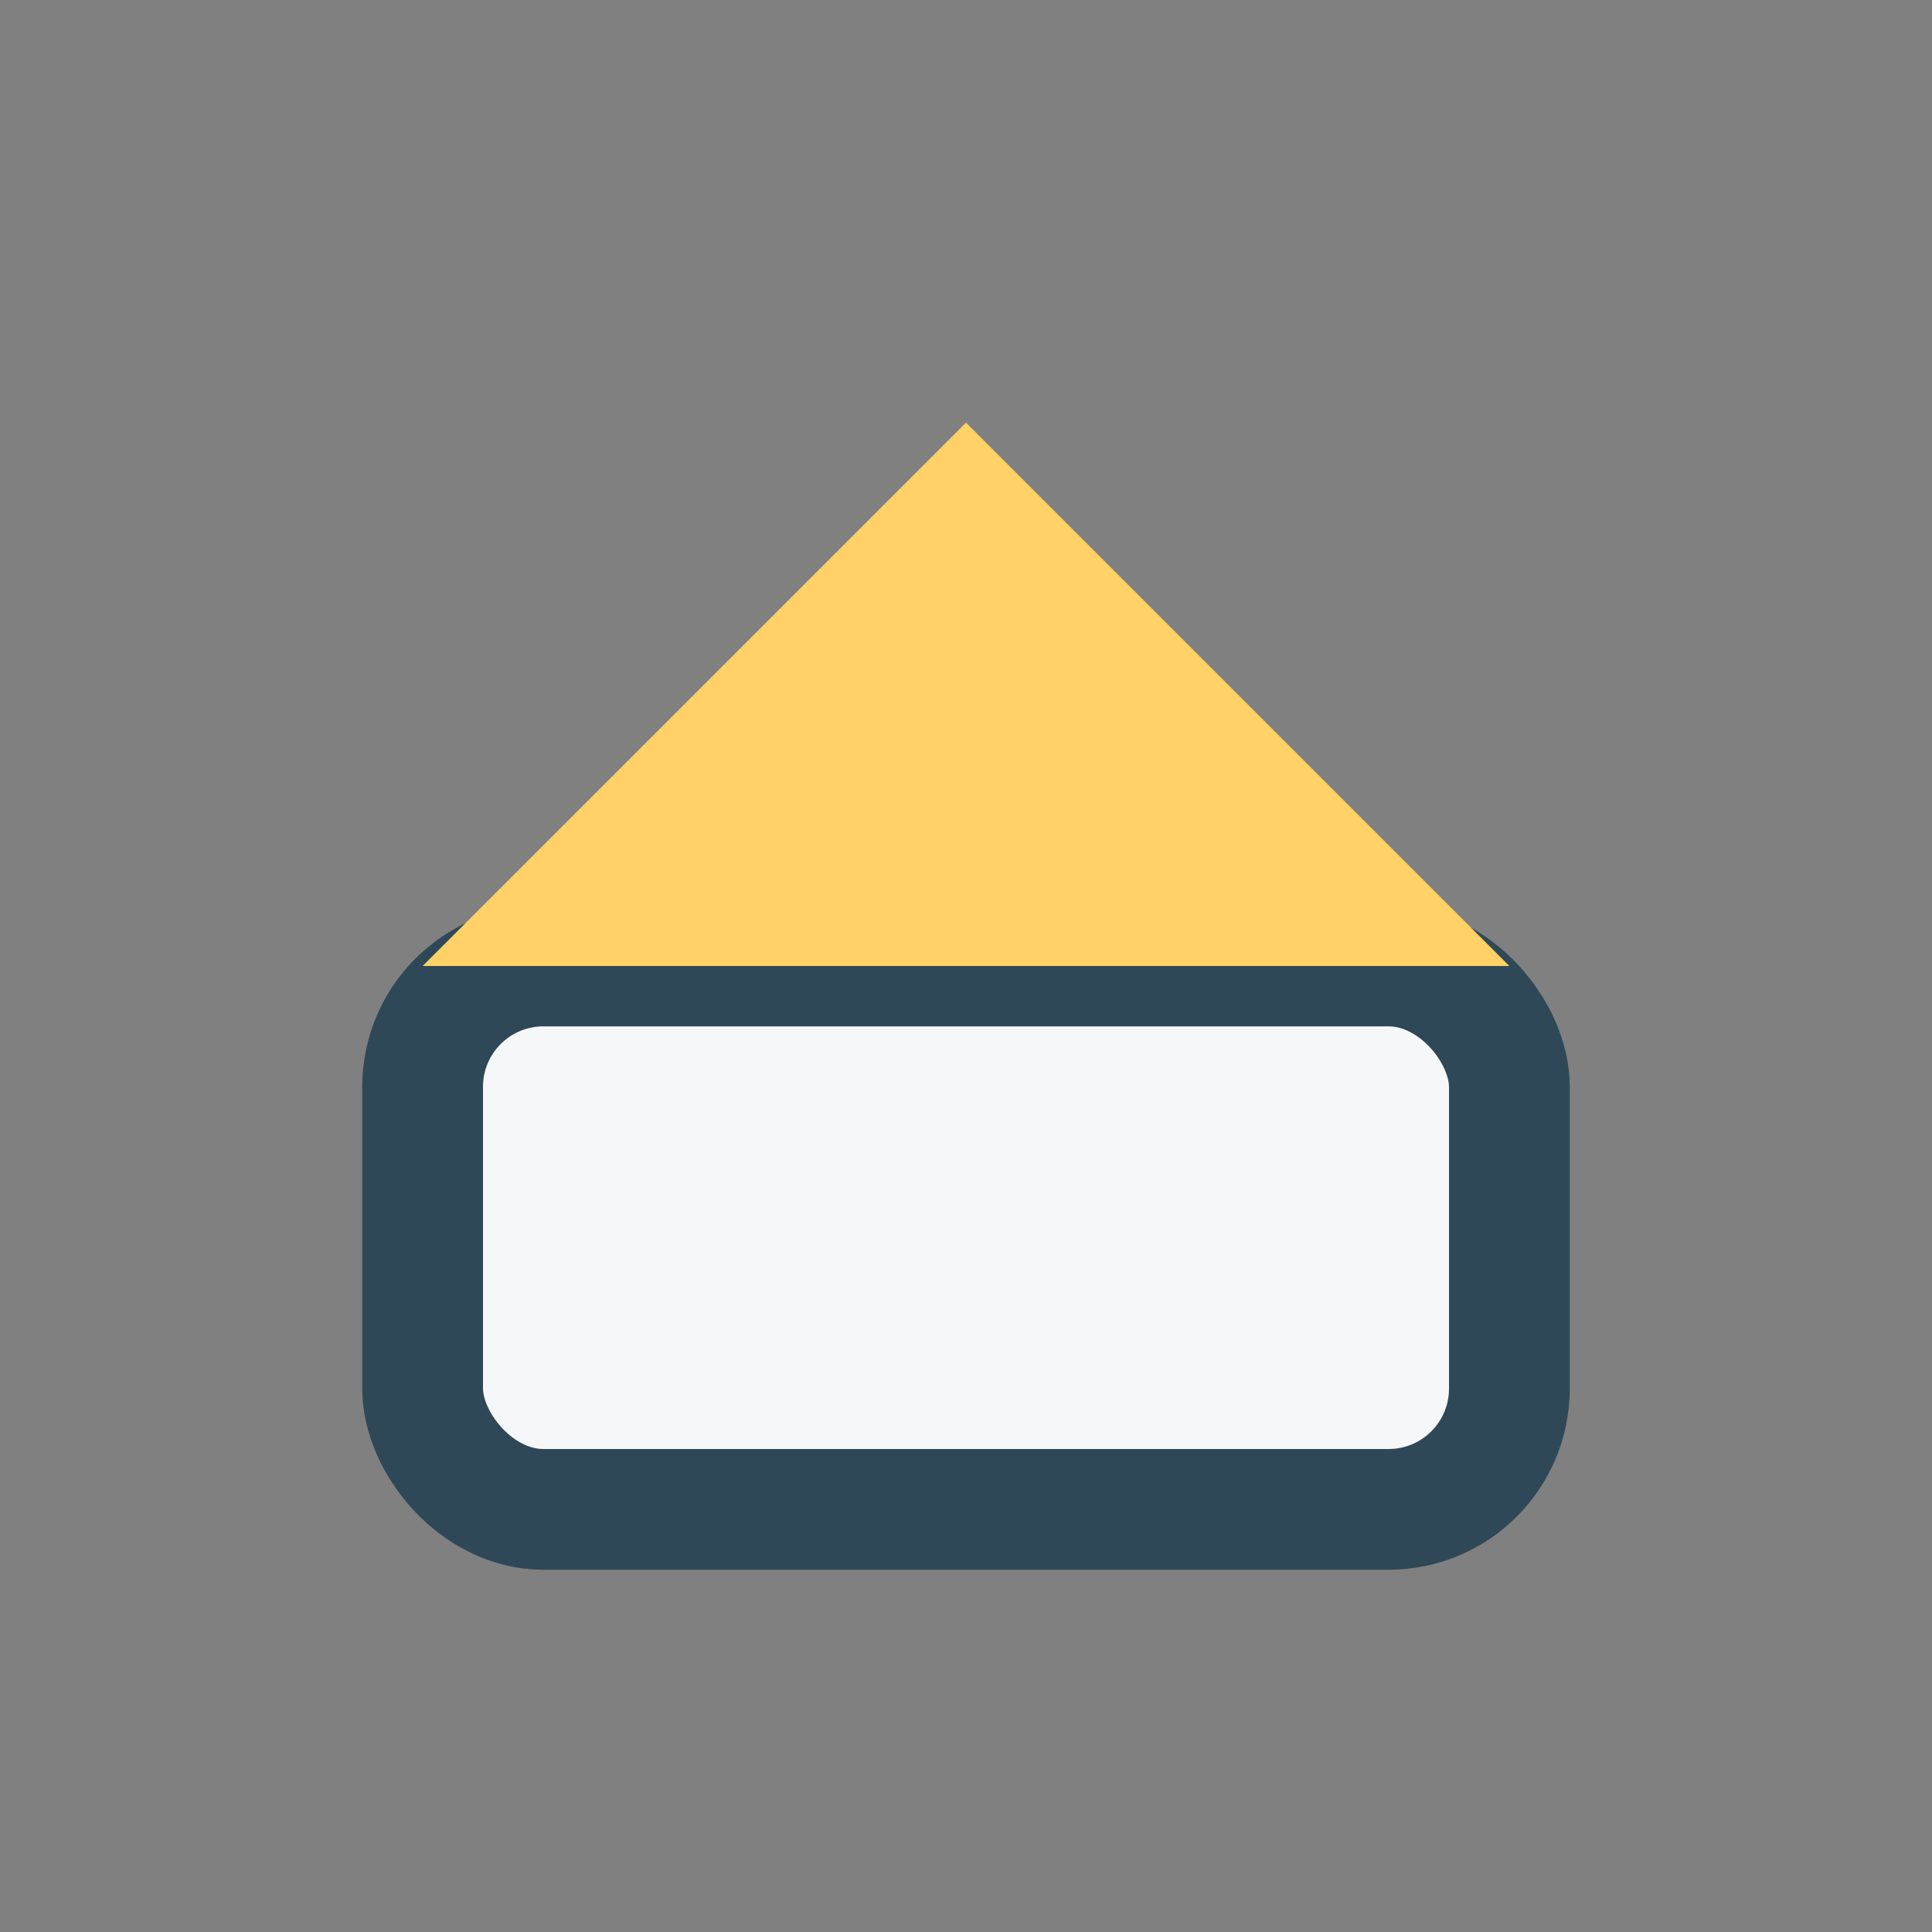 <?xml version="1.0" encoding="UTF-8"?>
<svg xmlns="http://www.w3.org/2000/svg" width="32" height="32" viewBox="0 0 32 32"><rect x="0" y="0" width="32" height="32" fill="#808080" stroke="none"/><rect x="7" y="16" width="18" height="9" rx="2" fill="#F6F7F8" stroke="#2F4858" stroke-width="2"/><polygon points="16,7 25,16 7,16" fill="#FFD166"/></svg>
